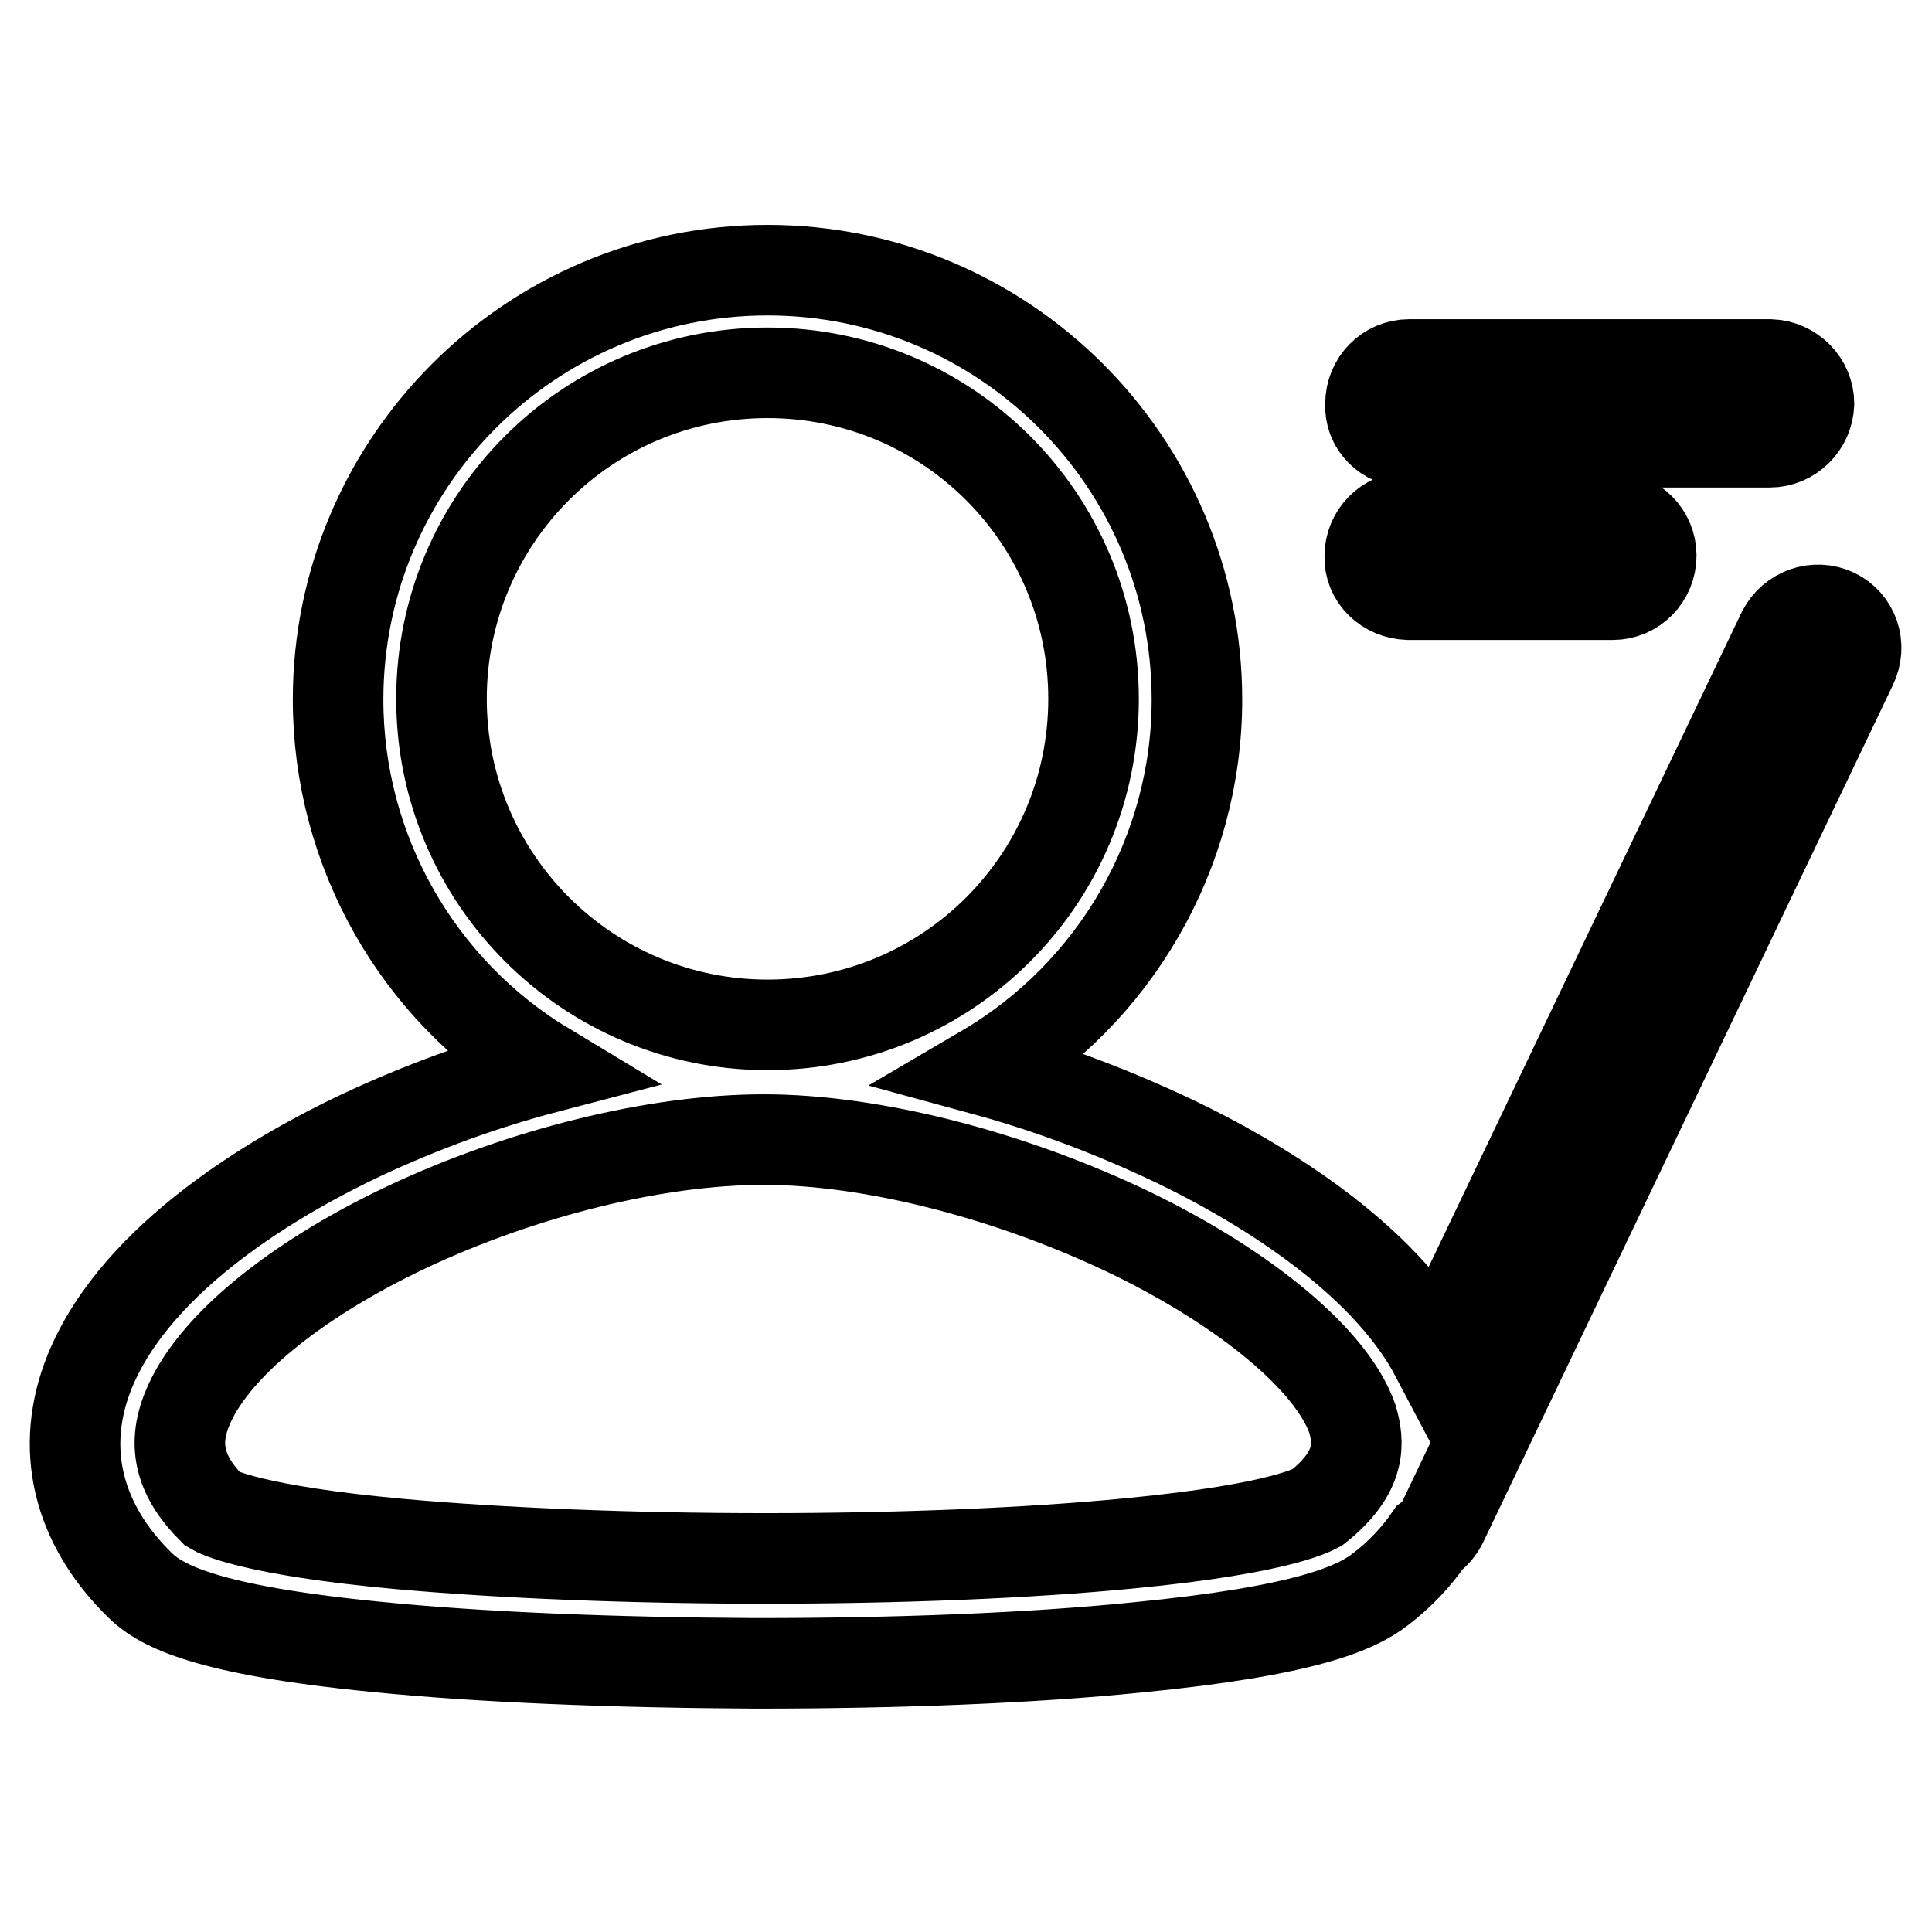 <?xml version="1.0" encoding="utf-8"?>
<!-- Svg Vector Icons : http://www.onlinewebfonts.com/icon -->
<!DOCTYPE svg PUBLIC "-//W3C//DTD SVG 1.1//EN" "http://www.w3.org/Graphics/SVG/1.1/DTD/svg11.dtd">
<svg version="1.1" xmlns="http://www.w3.org/2000/svg" xmlns:xlink="http://www.w3.org/1999/xlink" x="0px" y="0px" viewBox="0 0 256 256" enable-background="new 0 0 256 256" xml:space="preserve">
<g> <path stroke-width="12" fill-opacity="0" stroke="#000000"  d="M243.1,81.3c-2.6-1.2-5.6-0.1-6.9,2.4l-45.9,96c-7.1-13.5-24.3-23.5-34.5-28.4c-8.2-3.9-16.6-7.1-25.4-9.5 c17.4-10.2,28.2-28.9,28.2-49.1c0-31.4-25.5-56.9-56.9-56.9c-31.4,0-56.9,25.5-56.9,56.9c0,20,10.5,38.5,27.6,48.8 c-8.4,2.2-16.6,5.2-24.5,8.9c-10.8,5.1-29.7,15.9-36,31.3c-4.1,10.1-1.7,20.2,6.7,28.4c2.8,2.7,8.8,5.9,31.1,8.1 c13.8,1.4,31.6,2.1,50.2,2.2h0.7c18.4,0,36.2-0.7,50-2.1c22.7-2.2,29.2-5.3,32.3-7.7c2.5-1.9,4.7-4.2,6.5-6.8 c0.7-0.5,1.3-1.2,1.7-2l54.3-113.6C246.7,85.5,245.6,82.5,243.1,81.3L243.1,81.3z M58.5,92.6c0-23.9,19.3-43.2,43.2-43.2 c23.9,0,43.2,19.3,43.2,43.2s-19.3,43.2-43.2,43.2c0,0,0,0,0,0C77.9,135.8,58.5,116.5,58.5,92.6L58.5,92.6z M174.6,199.7 c-0.2,0.1-4.1,2.8-24.9,4.8c-13.3,1.3-30.5,2-48.3,2c-17.7,0-34.9-0.7-48.3-1.9c-19.8-1.8-24.4-4.3-24.9-4.6 c-4.3-4.3-5.4-8.4-3.4-13.3c3.2-8,14.1-17,29.1-24.1c15.3-7.2,33-11.6,47.3-11.6c14.4,0,32.7,4.7,48.7,12.4 c15.4,7.5,26.6,16.9,29.3,24.6C180.1,191.1,180.5,195,174.6,199.7L174.6,199.7z M186.6,58.6h47.9c2.8,0,5.1-2.3,5.2-5.1 c0-2.8-2.3-5.1-5.1-5.2c0,0,0,0,0,0h-47.9c-2.8,0-5.1,2.3-5.1,5.2C181.4,56.3,183.7,58.6,186.6,58.6z"/> <path stroke-width="12" fill-opacity="0" stroke="#000000"  d="M186.6,78.8h27.1c2.8,0,5.1-2.3,5.1-5.2c0-2.8-2.3-5.1-5.1-5.1h-27.1c-2.8,0-5.1,2.3-5.1,5.2 C181.4,76.5,183.7,78.7,186.6,78.8z"/></g>
</svg>